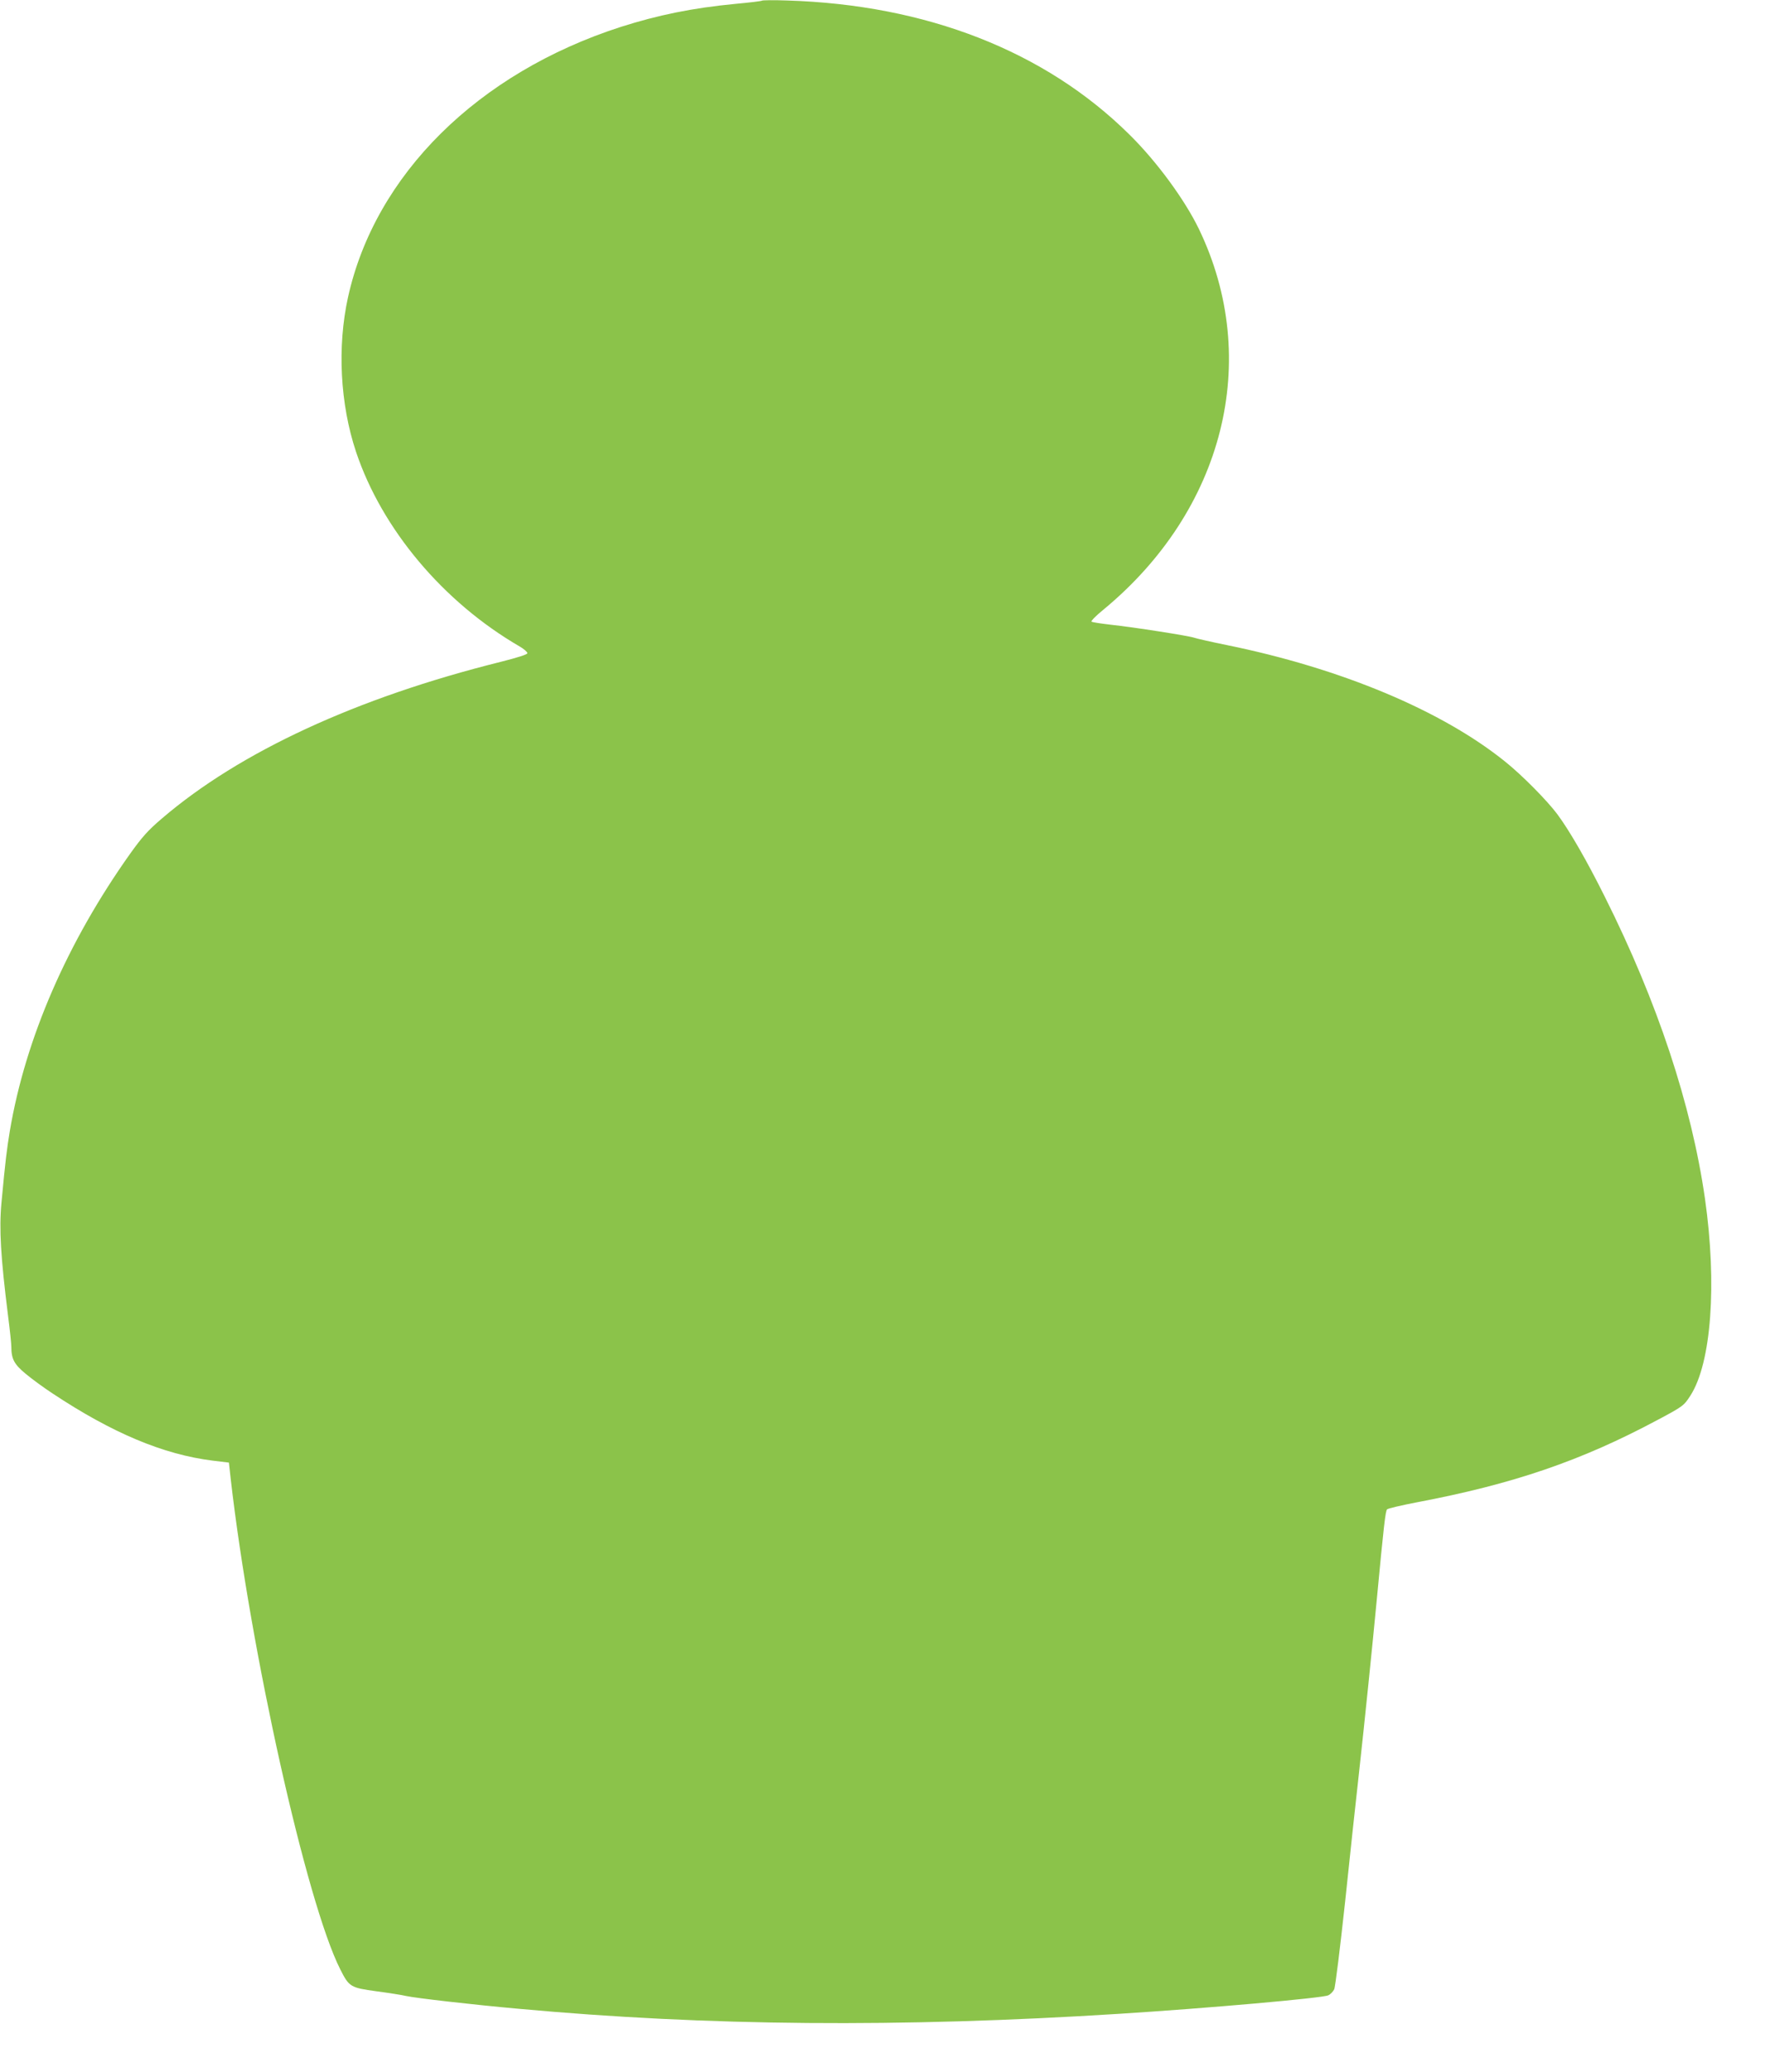 <?xml version="1.0" standalone="no"?>
<!DOCTYPE svg PUBLIC "-//W3C//DTD SVG 20010904//EN"
 "http://www.w3.org/TR/2001/REC-SVG-20010904/DTD/svg10.dtd">
<svg version="1.0" xmlns="http://www.w3.org/2000/svg"
 width="1091pt" height="1280pt" viewBox="0 0 1091 1280"
 preserveAspectRatio="xMidYMid meet">
<g transform="translate(0,1280) scale(0.1,-0.1)"
fill="#8bc34a" stroke="none">
<path d="M4710 12796 c-3 -3 -78 -12 -165 -20 -263 -25 -478 -69 -707 -142
-885 -285 -1520 -914 -1687 -1671 -67 -305 -49 -659 50 -955 160 -477 539
-928 1012 -1202 26 -15 47 -34 47 -41 0 -8 -60 -27 -167 -54 -887 -221 -1611
-555 -2092 -967 -86 -73 -123 -115 -196 -217 -389 -547 -647 -1140 -744 -1712
-19 -116 -27 -177 -52 -445 -15 -161 -5 -335 41 -700 11 -85 20 -171 20 -190
0 -75 18 -108 88 -166 37 -31 112 -86 167 -122 368 -244 684 -377 990 -415
l100 -12 11 -100 c122 -1066 469 -2619 677 -3030 55 -109 63 -114 224 -136 76
-10 158 -23 183 -29 58 -13 415 -54 695 -79 1165 -107 2359 -117 3715 -31 541
34 1255 97 1290 114 14 6 30 23 37 37 7 14 37 259 68 545 30 285 68 641 85
789 36 325 84 796 110 1070 44 467 54 551 64 561 6 6 88 25 181 43 598 113
1019 257 1490 509 160 85 164 89 204 151 130 202 165 690 90 1216 -84 583
-294 1216 -619 1865 -109 219 -216 405 -292 508 -62 84 -220 244 -324 327
-392 316 -1014 576 -1720 720 -99 20 -190 41 -204 46 -31 11 -366 64 -515 80
-60 7 -114 15 -118 19 -4 4 27 36 70 71 749 616 983 1546 594 2354 -88 182
-262 419 -431 585 -520 514 -1254 801 -2115 827 -82 3 -152 2 -155 -1z"/>
</g>
</svg>

